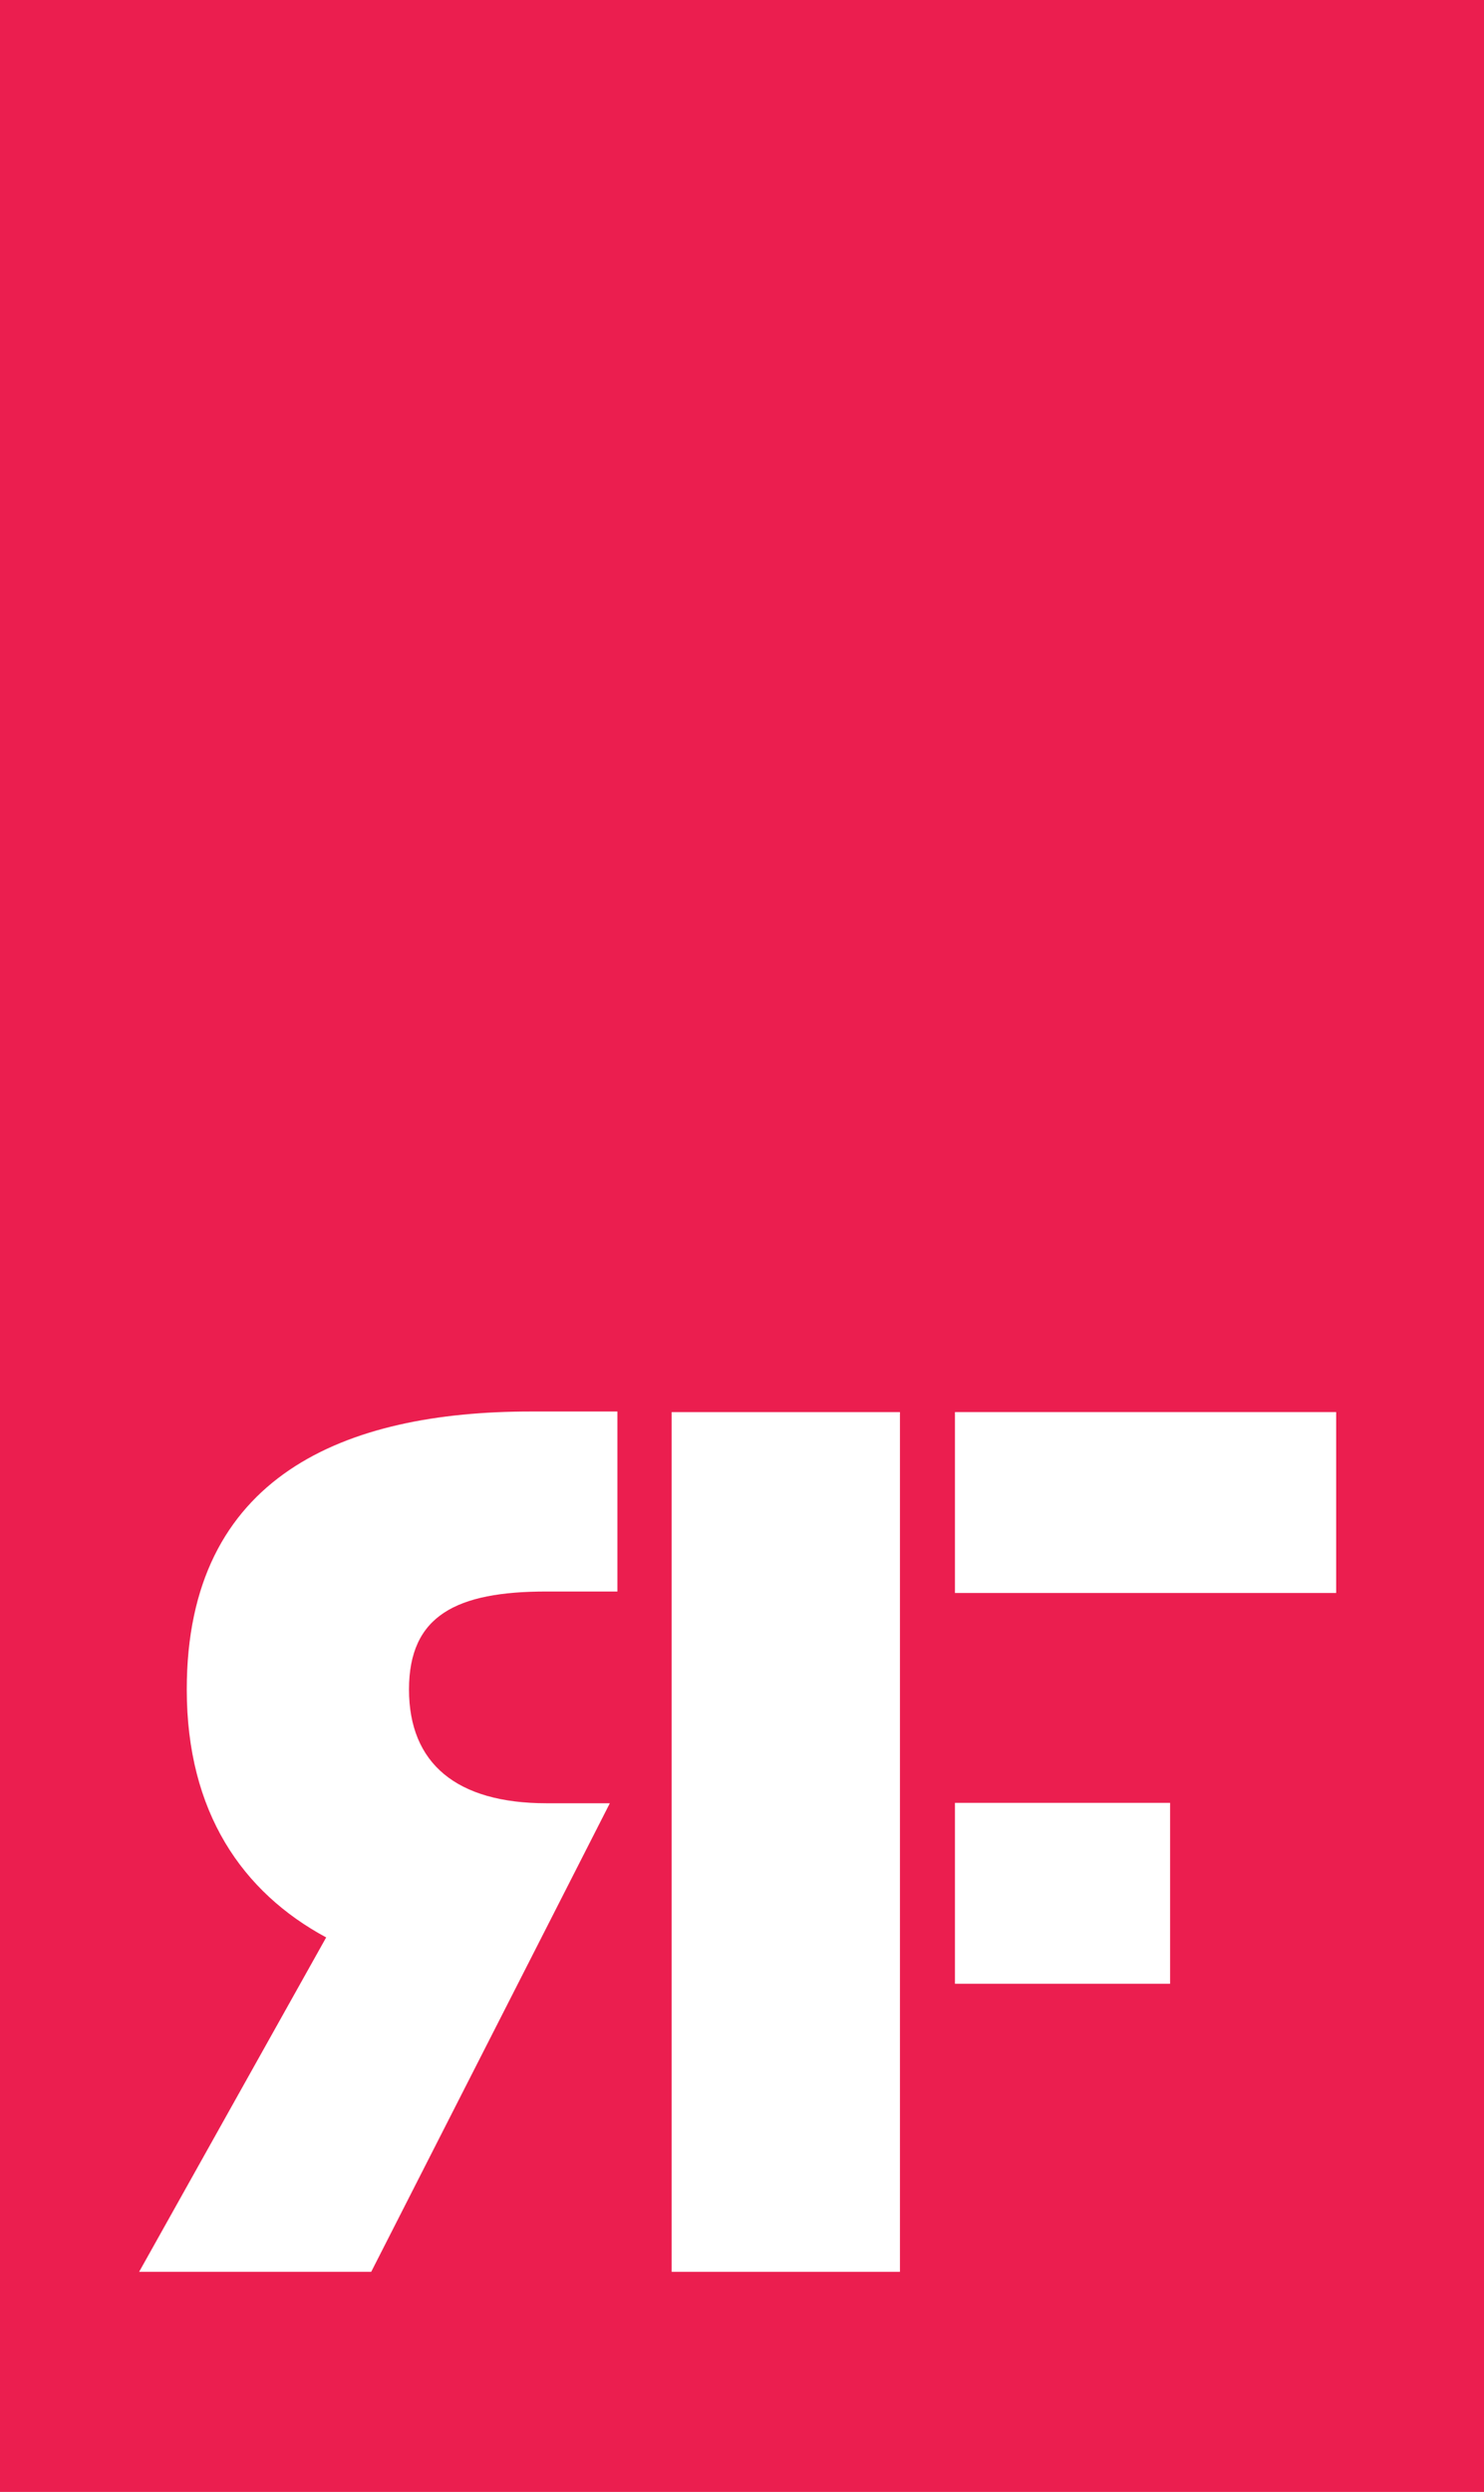 <svg viewBox="0 0 96.623 162.167" height="162.167" width="96.623" xmlns:xlink="http://www.w3.org/1999/xlink" xmlns="http://www.w3.org/2000/svg">
  <defs>
    <clipPath id="clip-path">
      <path fill="#fff" transform="translate(0 68.031)" d="M0,94.134H96.623V-68.031H0Z" data-name="Pfad 11414" id="Pfad_11414"></path>
    </clipPath>
  </defs>
  <g transform="translate(0 68.032)" data-name="Gruppe 2134" id="Gruppe_2134">
    <path fill="#eb1e4f" d="M0,94.135H96.623V-68.032H0Z" data-name="Pfad 11409" id="Pfad_11409"></path>
    <path fill="#fff" transform="translate(36.092 53.343)" d="M26.084-17.708H50.905V-29.481H26.084Z" data-name="Pfad 11410" id="Pfad_11410"></path>
    <path fill="#fff" transform="translate(36.092 68.105)" d="M26.084-7.039H40.093V-18.812H26.084Z" data-name="Pfad 11411" id="Pfad_11411"></path>
    <path fill="#fff" transform="translate(25.385 53.344)" d="M18.346,26.468H33.211V-29.48H18.346Z" data-name="Pfad 11412" id="Pfad_11412"></path>
    <g clip-path="url(#clip-path)" transform="translate(0 -68.03)" data-name="Gruppe 2133" id="Gruppe_2133">
      <g transform="translate(9.059 91.855)" data-name="Gruppe 2132" id="Gruppe_2132">
        <path fill="#fff" transform="translate(11.129 4.914)" d="M15.4,6.8h4.612V-4.914H14.365C2.308-4.914-8.028-.781-8.028,13.173c0,8,3.628,13.2,9.077,16.138l.007-.01.007.017-.014-.007L-11.129,51.072H3.981L19.518,20.58H15.4c-5.857,0-8.958-2.584-8.958-7.406S9.542,6.8,15.4,6.8" data-name="Pfad 11413" id="Pfad_11413"></path>
      </g>
    </g>
  </g>
</svg>
